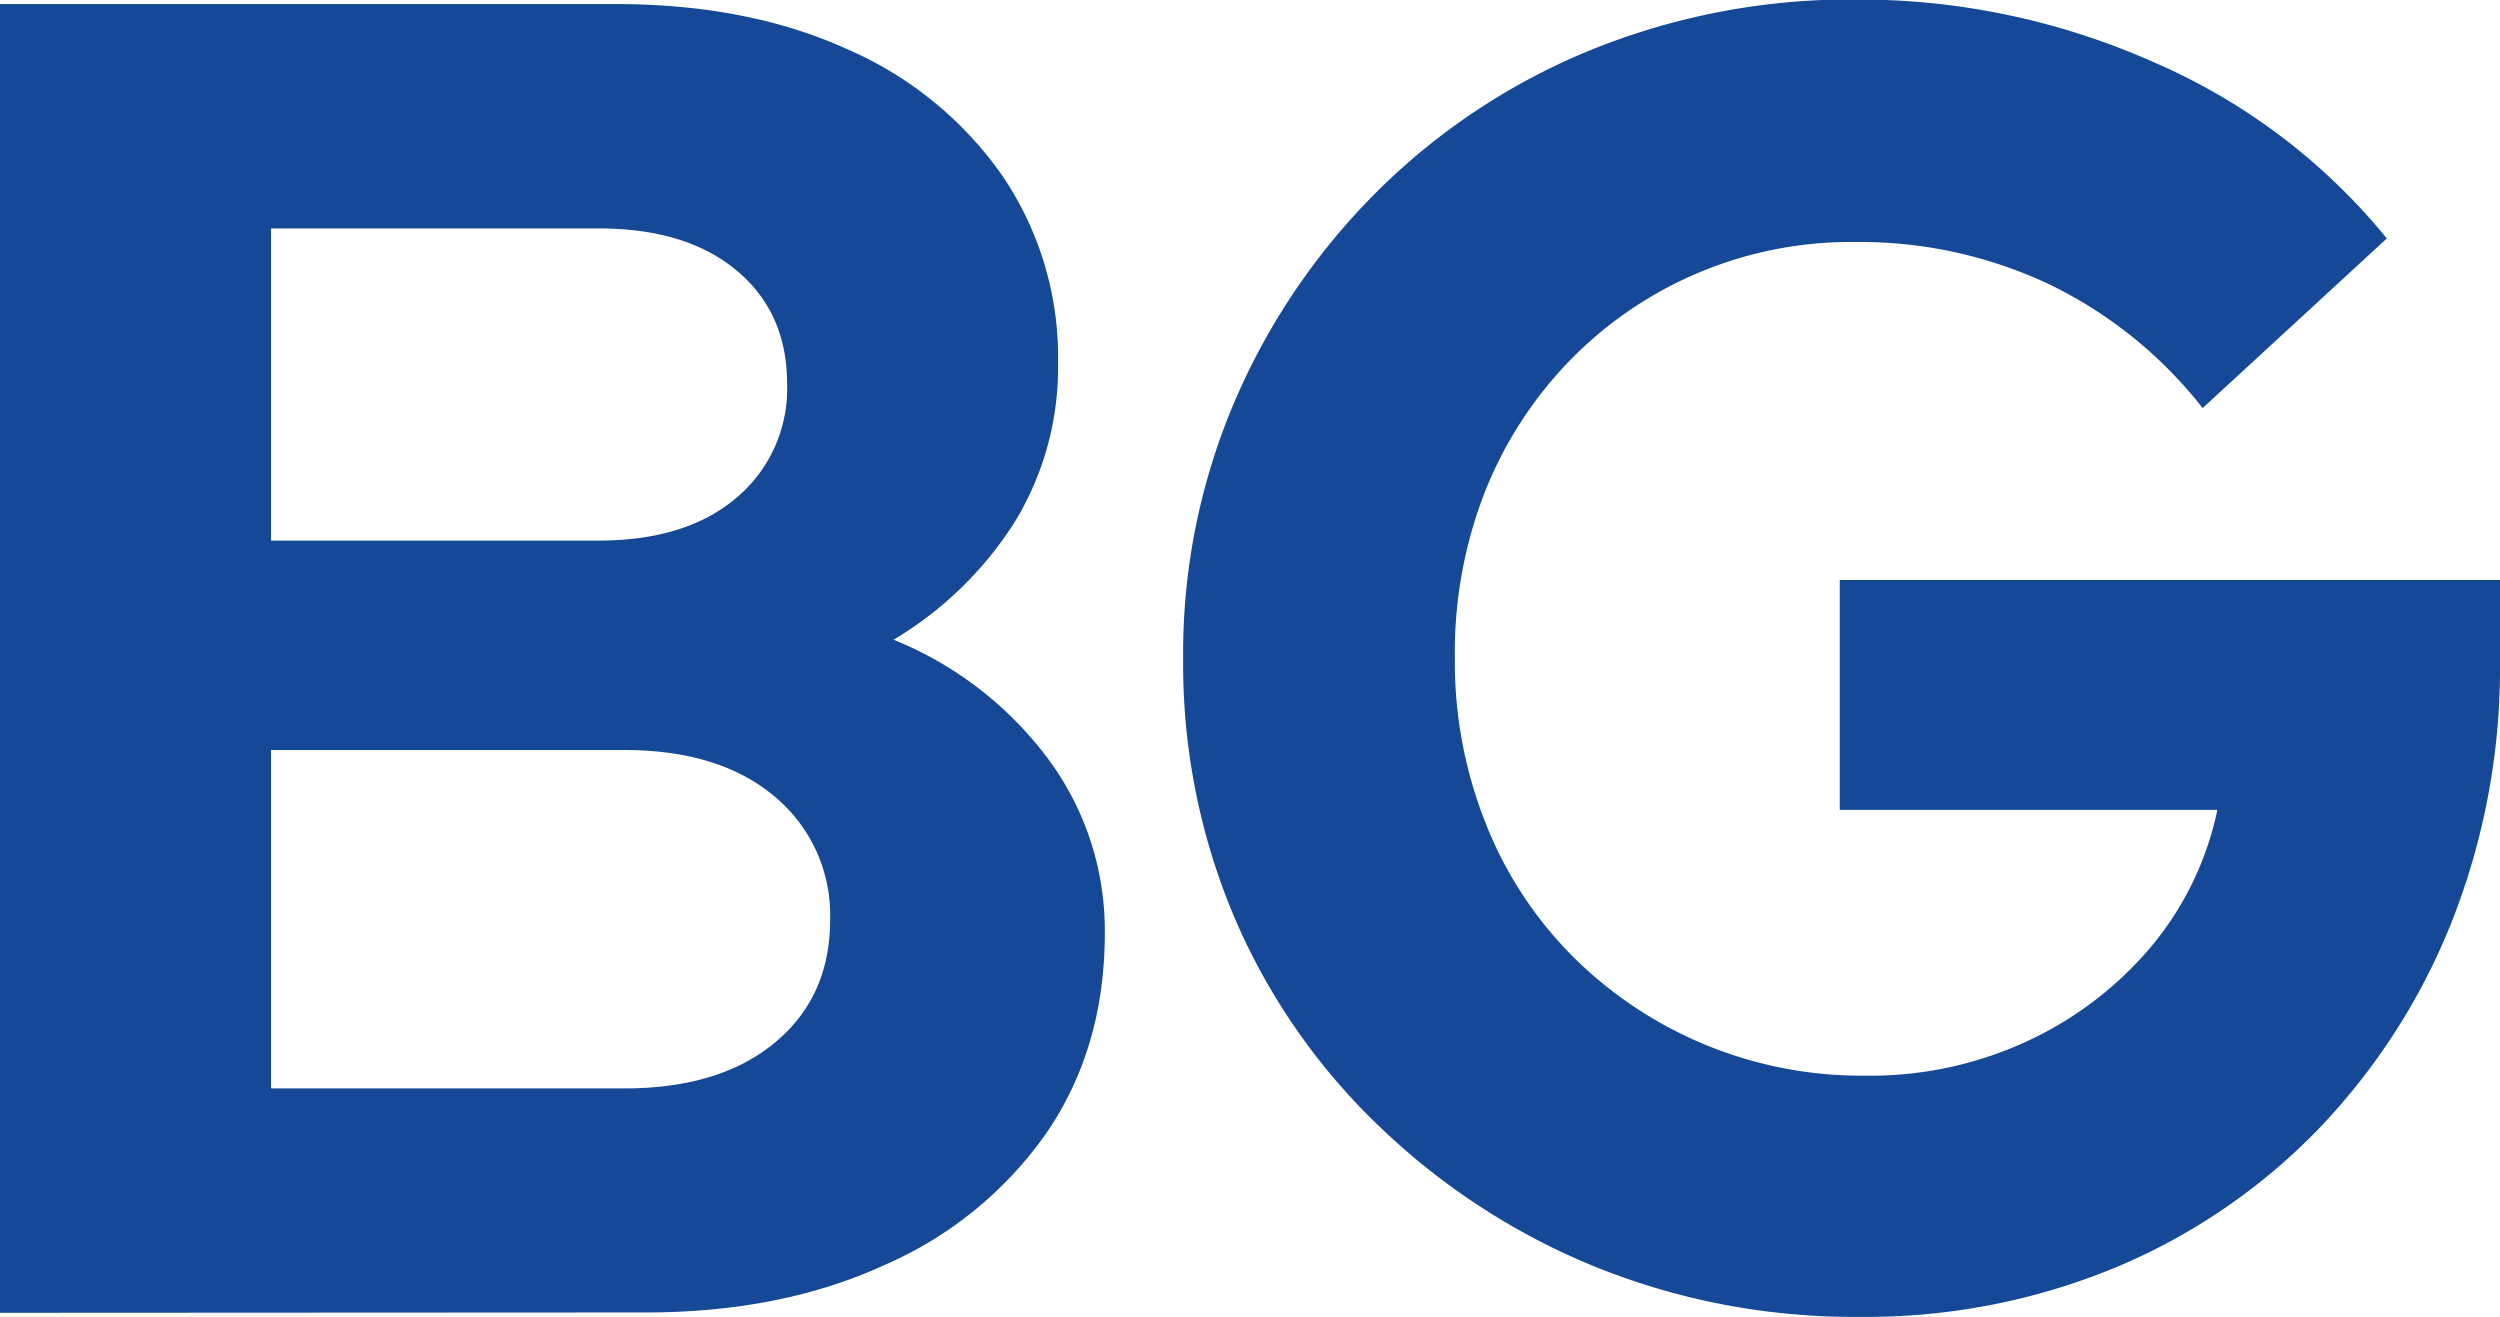 <svg xmlns="http://www.w3.org/2000/svg" viewBox="0 0 302.16 159.16"><defs><style>.cls-1{fill:#154896;}</style></defs><title>Asset 1@1x100</title><g id="Layer_2" data-name="Layer 2"><g id="Layer_1-2" data-name="Layer 1"><path class="cls-1" d="M0,158.67V.49H74.34q16.05,0,28,5.43a44.38,44.38,0,0,1,18.76,15.25,39,39,0,0,1,6.78,22.71A35.82,35.82,0,0,1,122.7,63,44,44,0,0,1,108,77.32a43.68,43.68,0,0,1,18.64,14.35,34.75,34.75,0,0,1,6.89,21.13q0,13.78-7,24.06a46.44,46.44,0,0,1-19.55,16q-12.54,5.78-29,5.77ZM32.76,65.34H72.31q10.62,0,16.72-5.19a17.21,17.21,0,0,0,6.1-13.79q0-8.58-6.1-13.67T72.31,27.61H32.76Zm0,66.21H75.47q11.52,0,18.19-5.54t6.67-14.8A18.61,18.61,0,0,0,93.66,96.3Q87,90.66,75.47,90.65H32.76Z"/><path class="cls-1" d="M224.79,159.16a83.41,83.41,0,0,1-32-6.06,82.46,82.46,0,0,1-26.12-17,76.54,76.54,0,0,1-17.53-25.35A78.56,78.56,0,0,1,143,79.58a77.43,77.43,0,0,1,6.28-31.19A80.45,80.45,0,0,1,166.59,23a78.8,78.8,0,0,1,25.79-17,83.35,83.35,0,0,1,32-6.06,87.68,87.68,0,0,1,36,7.61,74.27,74.27,0,0,1,28.1,21.27l-22.26,20.5a52.6,52.6,0,0,0-18.63-15,53.59,53.59,0,0,0-23.26-5.07,47.39,47.39,0,0,0-34.71,14.44,48.36,48.36,0,0,0-10.15,15.76,53.38,53.38,0,0,0-3.63,20.06,52.73,52.73,0,0,0,3.75,20.06,47.29,47.29,0,0,0,10.47,16,49.42,49.42,0,0,0,35.38,14.44,45.05,45.05,0,0,0,19.62-4.19A43.38,43.38,0,0,0,260,114.41a37.82,37.82,0,0,0,8-16.53H222.36V70.1h79.8v9.7a83.64,83.64,0,0,1-5.84,31.63,77.49,77.49,0,0,1-16.2,25.13,73.51,73.51,0,0,1-24.47,16.65A78.78,78.78,0,0,1,224.79,159.16Z"/></g></g></svg>